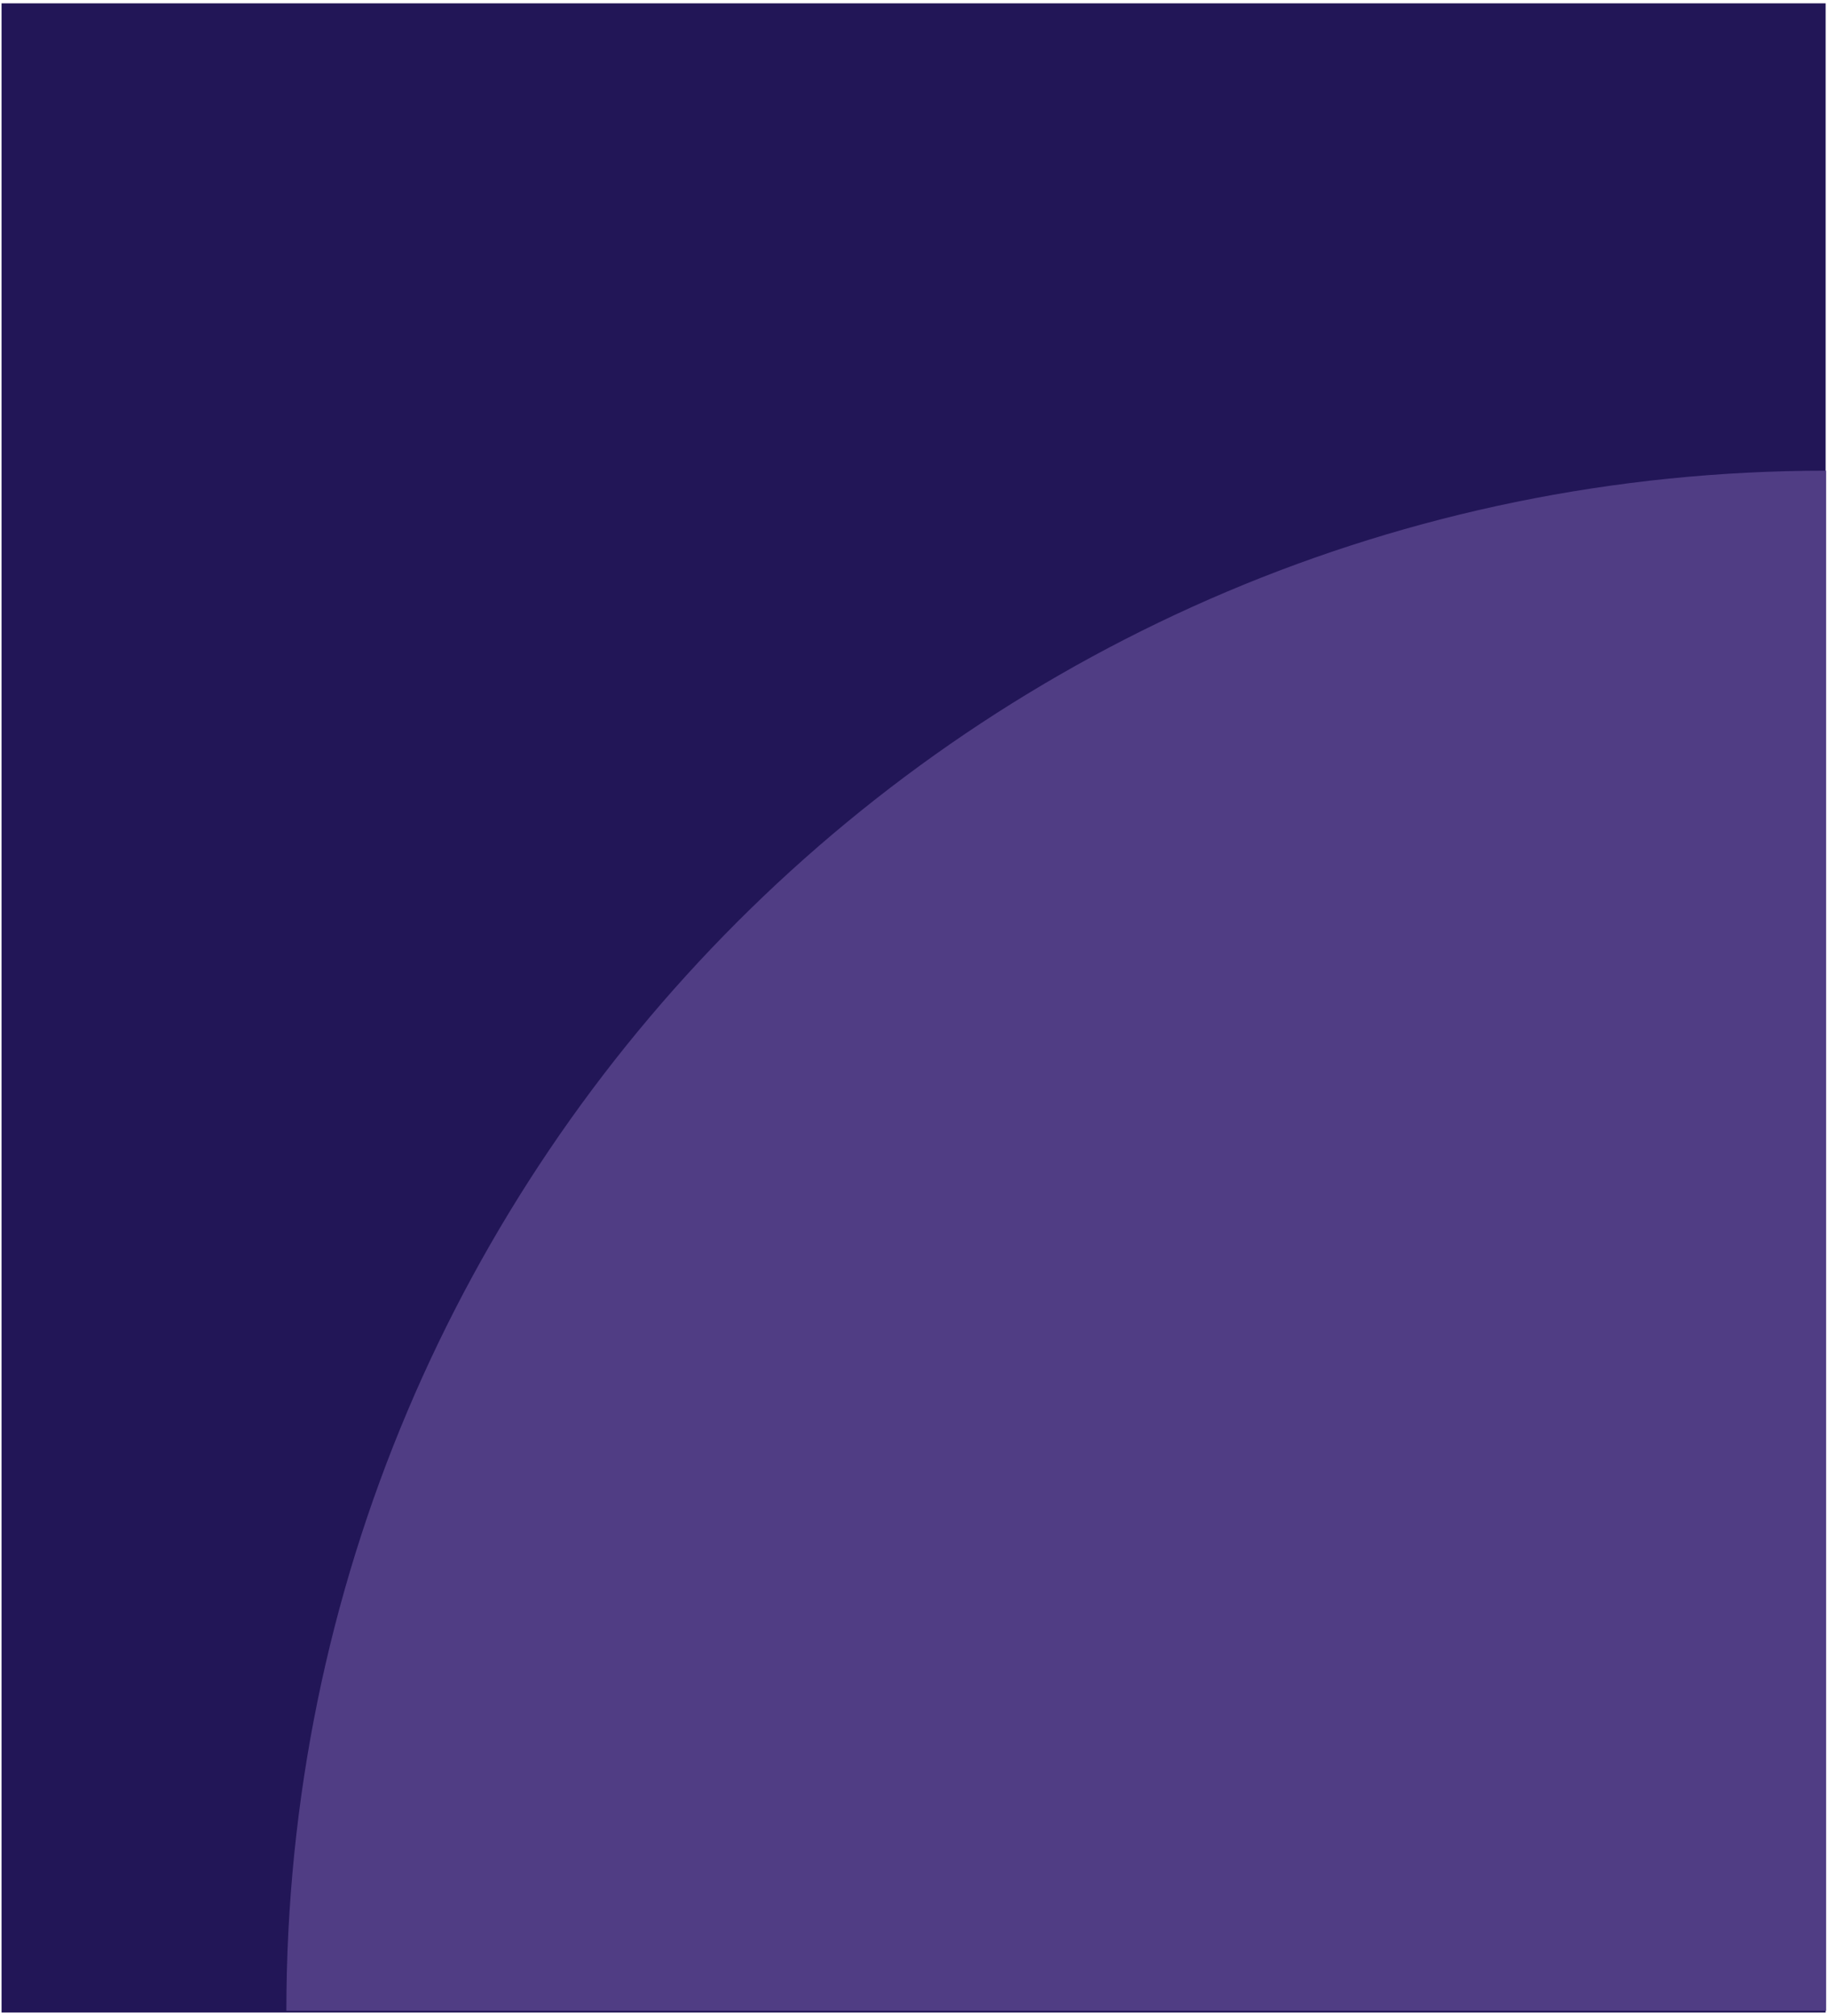 <svg width="411" height="453" viewBox="0 0 411 453" fill="none" xmlns="http://www.w3.org/2000/svg">
<rect x="0.351" y="0.747" width="409.892" height="451.397" fill="#221657"/>
<path d="M64.352 451.747H410.352V105.747C219.252 105.747 64.352 260.713 64.352 451.747Z" fill="#503D84"/>
</svg>
